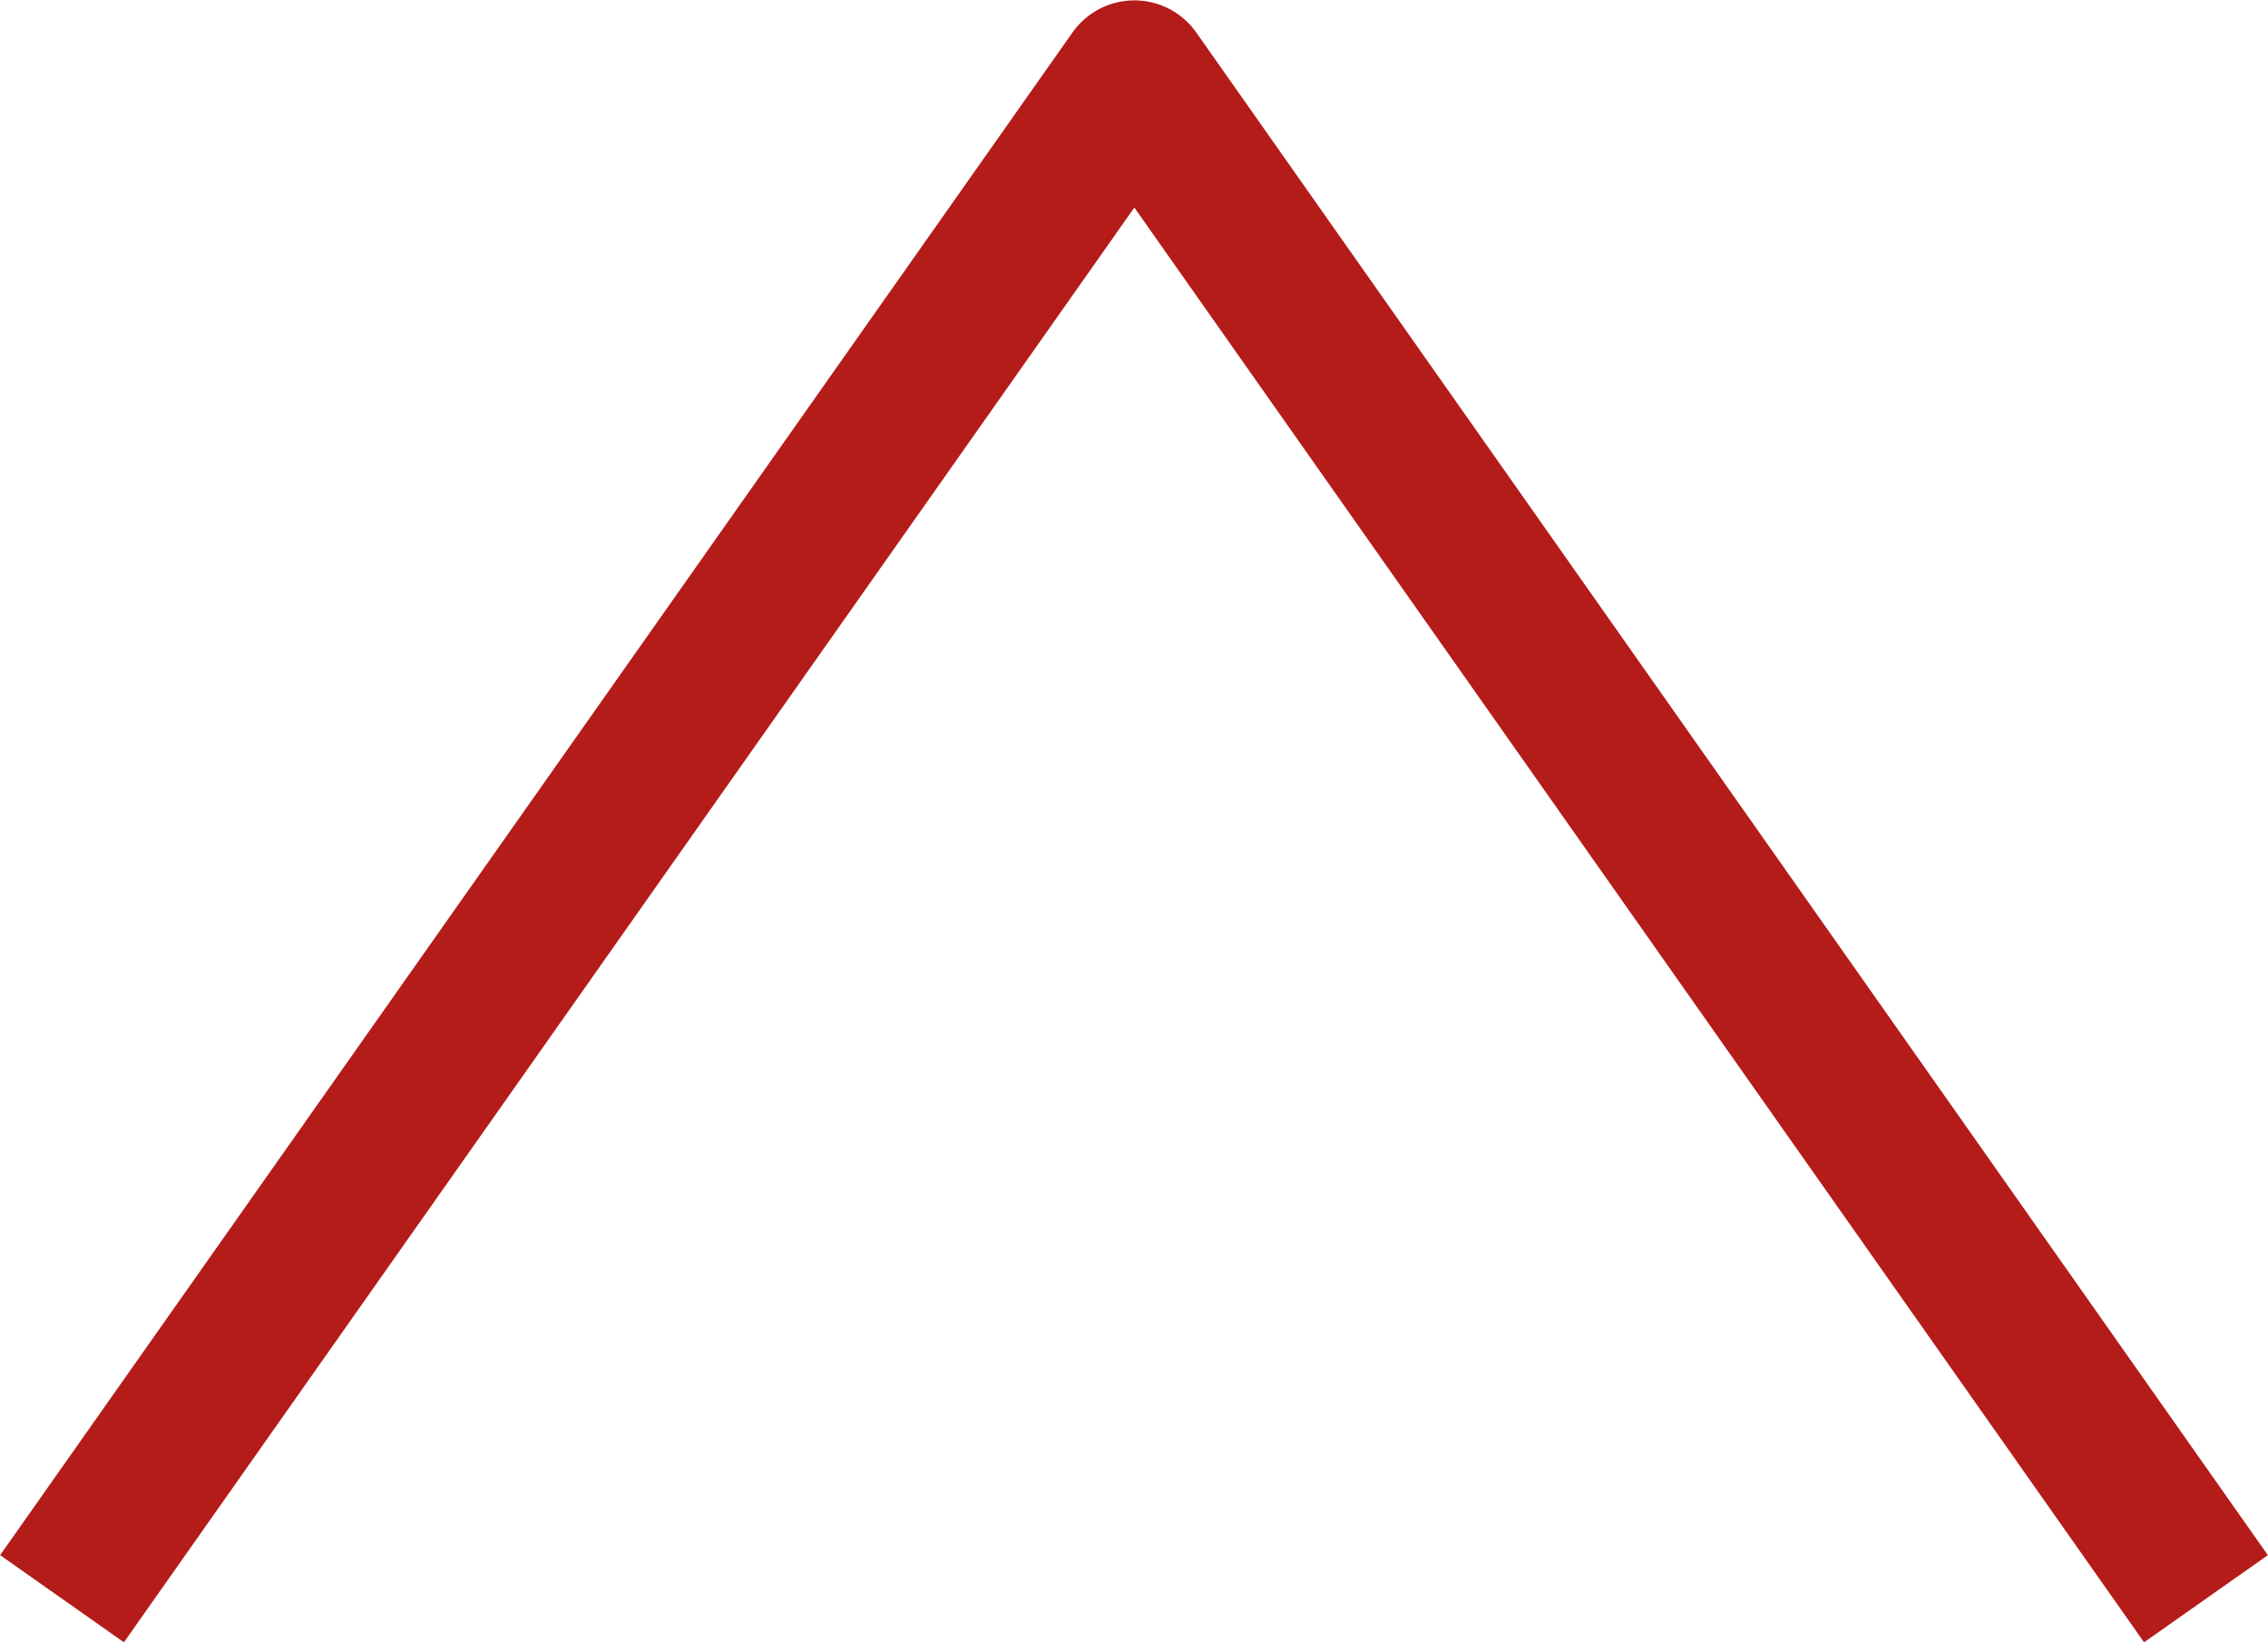 <svg xmlns="http://www.w3.org/2000/svg" viewBox="0 0 30.71 22.24"><defs><style>.cls-1{fill:none;stroke:#b41c1a;stroke-linecap:square;stroke-linejoin:round;stroke-width:2.05px;}</style></defs><title>freccia-rossa</title><g id="Livello_2" data-name="Livello 2"><g id="Livello_1-2" data-name="Livello 1"><polyline class="cls-1" points="1.43 20.81 15.36 1.03 29.28 20.81"/></g></g></svg>